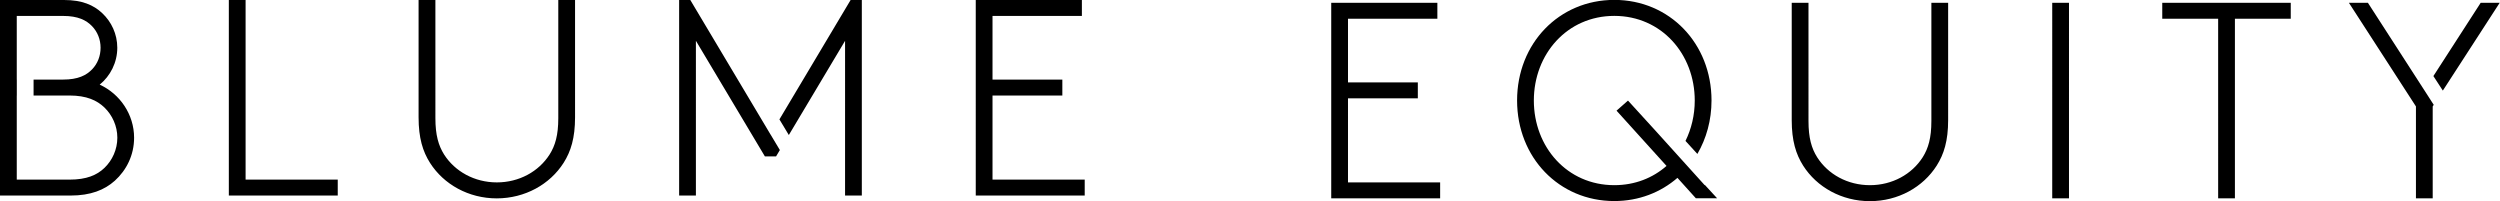 <?xml version="1.0" encoding="UTF-8"?> <svg xmlns="http://www.w3.org/2000/svg" xmlns:xlink="http://www.w3.org/1999/xlink" version="1.1" id="Layer_1" x="0px" y="0px" viewBox="0 0 513.04 41.35" style="enable-background:new 0 0 513.04 41.35;" xml:space="preserve"> <g> <path d="M21.44,22.07c1.6,1.55,2.64,3.78,2.64,6.19c0,2.41-1.03,4.64-2.64,6.19c-1.55,1.49-3.67,2.41-7.17,2.41H3.44V19.61h0.01 v-3.27H3.44V3.27h9.51c3.04,0,4.76,0.86,5.96,2.12C20,6.53,20.64,8.08,20.64,9.8c0,1.72-0.63,3.27-1.72,4.41 c-1.2,1.26-2.92,2.12-5.96,2.12H6.89v3.27h7.39C17.77,19.61,19.89,20.58,21.44,22.07 M20.46,17.37c2.18-1.78,3.61-4.53,3.61-7.57 c0-2.81-1.2-5.33-3.1-7.11C19.2,1.03,16.85,0,13.13,0H0v40.13h14.45c4.18,0,6.99-1.15,9.11-3.04c2.41-2.18,3.96-5.28,3.96-8.83 C27.51,23.45,24.59,19.26,20.46,17.37 M46.96,40.13h22.35v-3.27H50.4V0h-3.44V40.13z M115.66,33.42c1.49-2.35,2.35-5.1,2.35-9.35V0 h-3.44v24.25c0,3.5-0.63,5.62-1.78,7.45c-2.23,3.5-6.25,5.73-10.83,5.73c-4.58,0-8.6-2.24-10.83-5.73 c-1.14-1.83-1.78-3.96-1.78-7.45V0H85.9v24.08c0,4.24,0.86,7,2.35,9.35c2.81,4.41,7.91,7.28,13.7,7.28 C107.74,40.7,112.84,37.84,115.66,33.42 M160.04,30.79l-1.93-3.22l0,0.01L141.66,0h-2.29v40.13h3.44V8.37l14.16,23.73h2.29 L160.04,30.79z M173.42,40.13h3.44V0h-2.3l-14.61,24.5l1.93,3.21l11.54-19.33V40.13z M200.24,40.13h22.36v-3.27h-18.92V19.61h14.33 v-3.27h-14.33V3.27h18.34V0h-21.78V40.13z"></path> <path d="M485.93,0.57h-3.9l13.76,21.27V40.7h3.44V21.84l0.21-0.33l-1.93-3h0L485.93,0.57z M424.59,0.57h-3.44V40.7h3.44V0.57z M294.97,0.57h-21.78V40.7h22.35v-3.27h-18.91V20.18h14.33v-3.27h-14.33V3.84h18.34V0.57z M346.56,34.38l-0.09-0.1v0l-6.63-7.34 l-5.75-6.3l-2.35,2.07L342,34.05c-2.81,2.46-6.48,3.95-10.72,3.95c-9.69,0-16.51-7.85-16.51-17.37c0-9.51,6.82-17.37,16.51-17.37 c9.69,0,16.51,7.85,16.51,17.37c0,2.99-0.69,5.83-1.9,8.29l2.44,2.67c1.84-3.16,2.9-6.91,2.9-10.97c0-11.69-8.6-20.64-19.95-20.64 c-11.35,0-19.95,8.94-19.95,20.64c0,11.69,8.6,20.64,19.95,20.64c5.05,0,9.52-1.78,12.96-4.76l3.78,4.19h4.36l-2.51-2.73L349.83,38 L346.56,34.38z M397.44,33.99c1.49-2.35,2.35-5.1,2.35-9.35V0.57h-3.44v24.25c0,3.5-0.63,5.62-1.78,7.45 c-2.23,3.5-6.25,5.73-10.83,5.73c-4.59,0-8.6-2.23-10.83-5.73c-1.15-1.83-1.78-3.96-1.78-7.45V0.57h-3.44v24.08 c0,4.24,0.86,6.99,2.35,9.35c2.81,4.41,7.91,7.28,13.7,7.28S394.63,38.41,397.44,33.99 M458.63,3.84h11.47V0.57h-26.37v3.27h11.47 V40.7h3.44V3.84z M512.98,0.57h-3.9l-9.71,15.04l1.94,2.98L512.98,0.57z"></path> </g> </svg> 